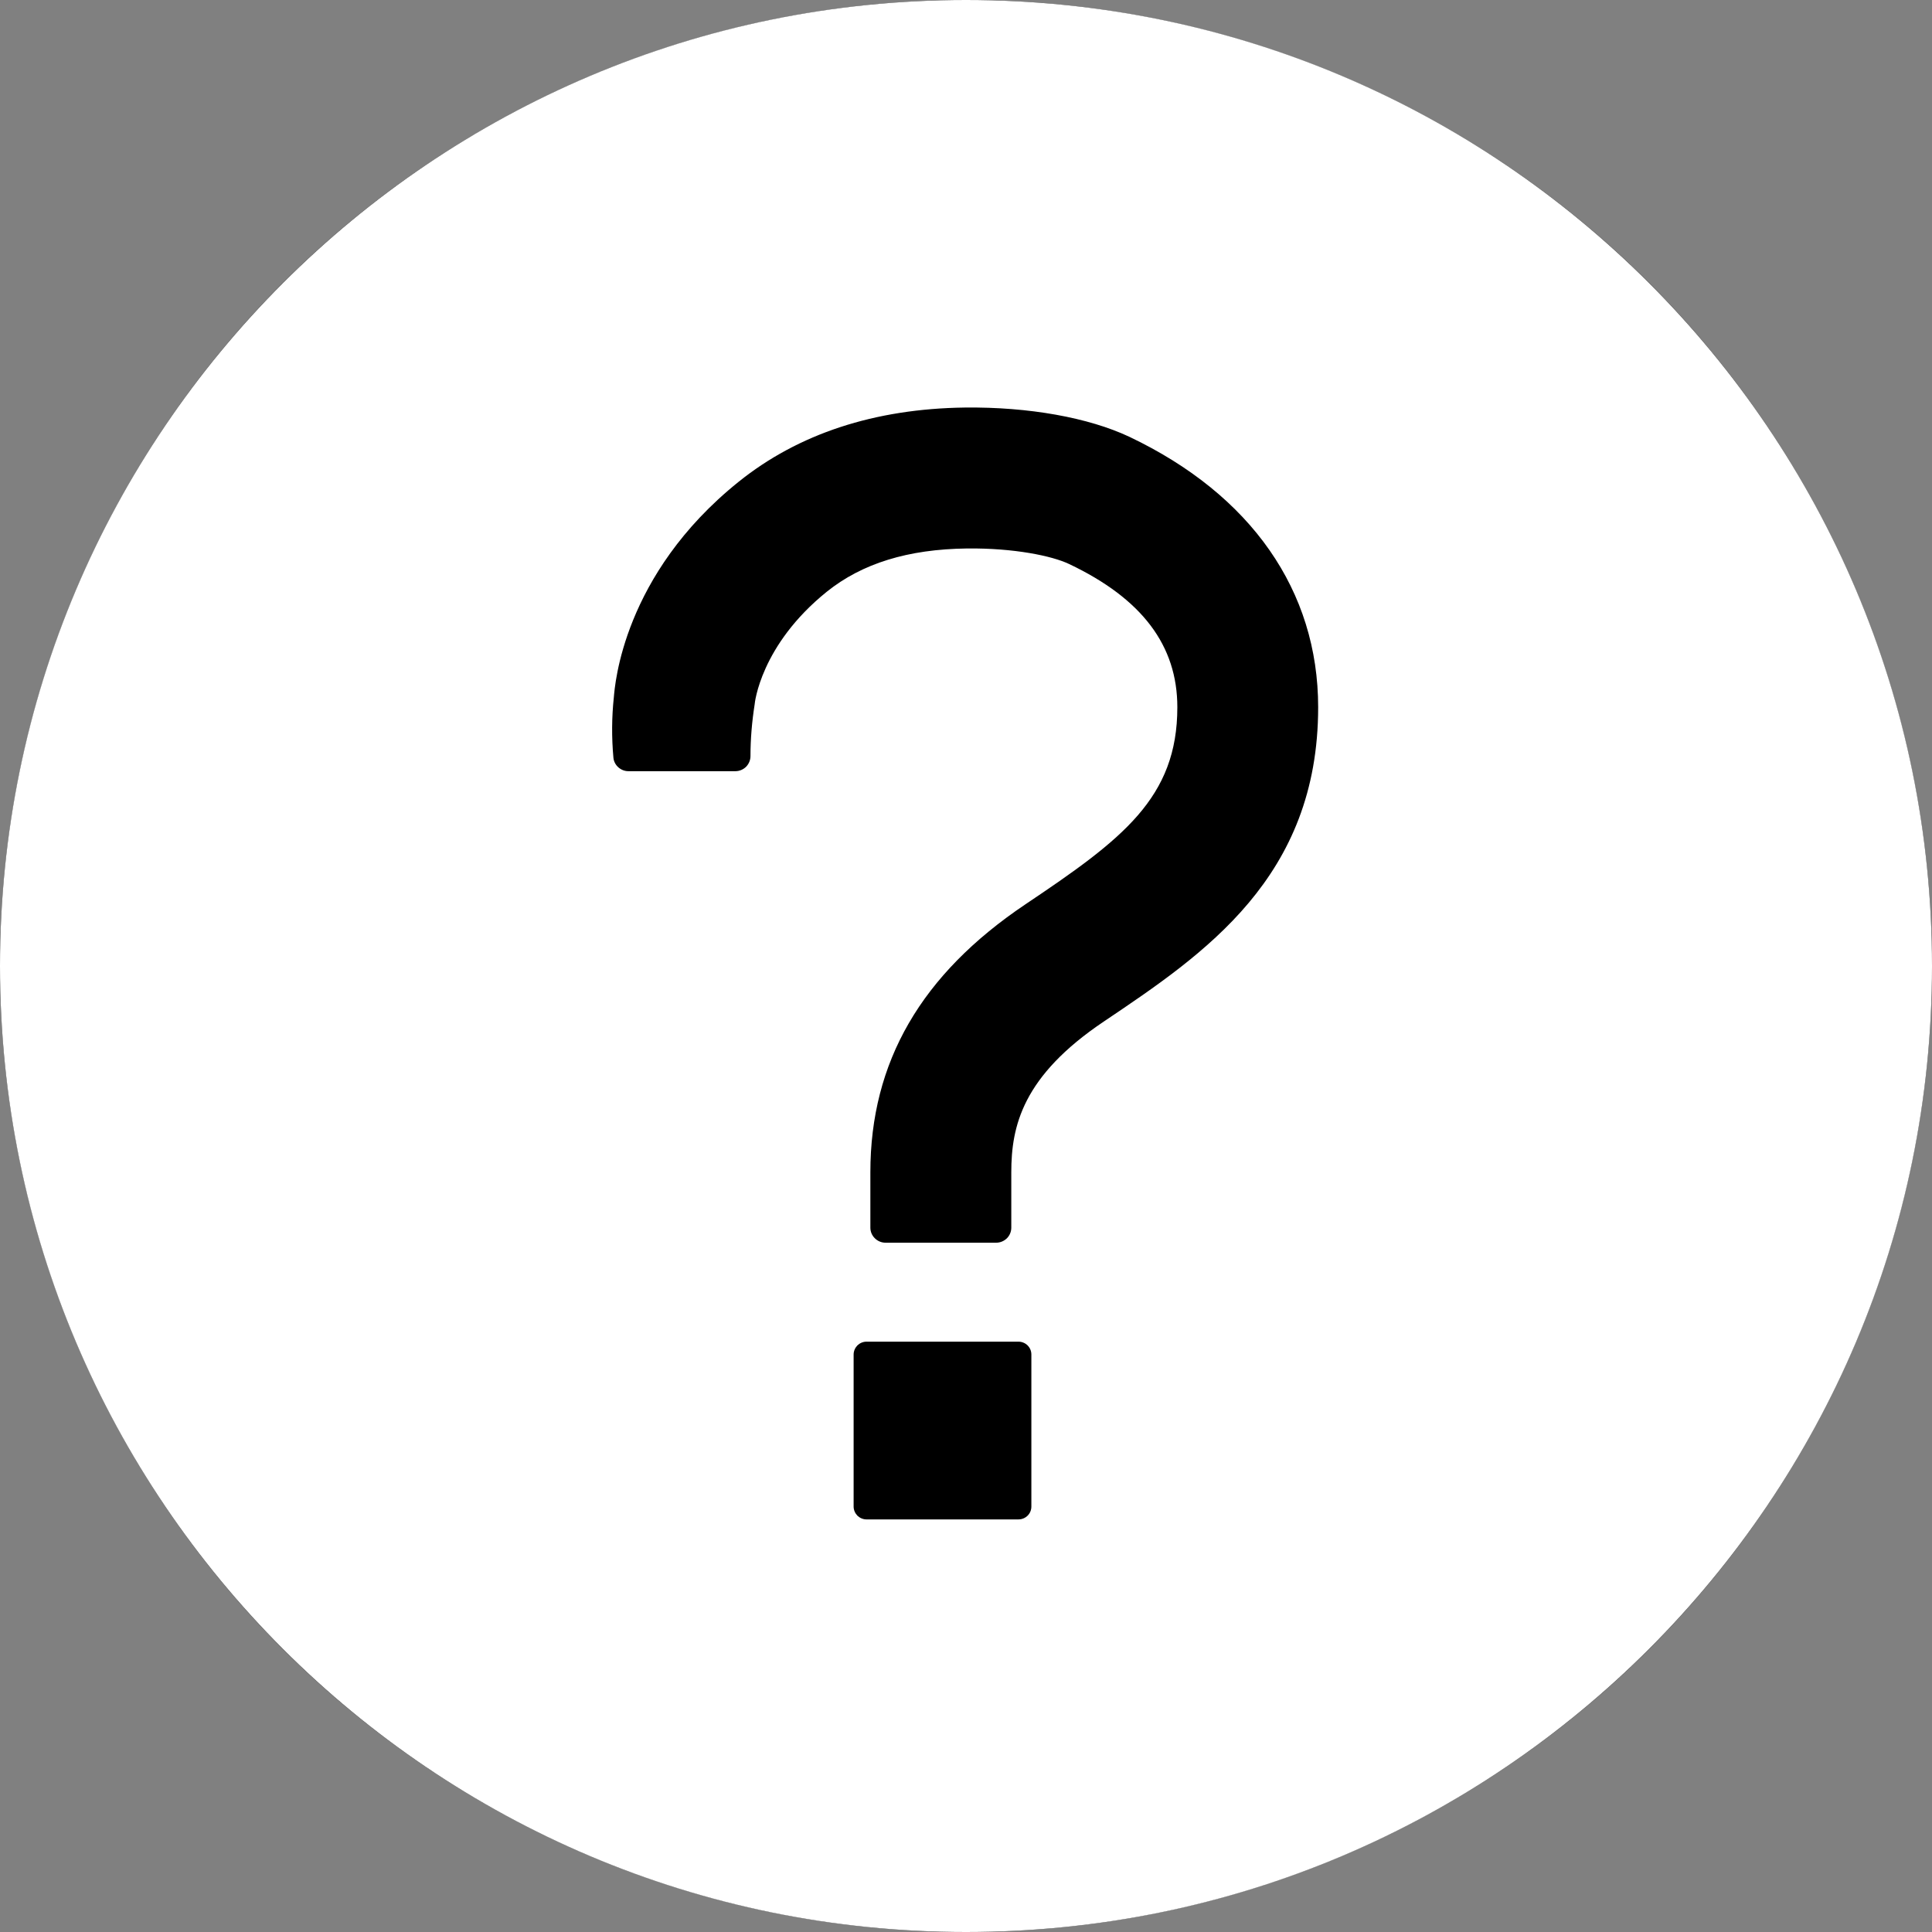<?xml version="1.0" encoding="UTF-8"?> <svg xmlns="http://www.w3.org/2000/svg" width="18" height="18" viewBox="0 0 18 18" fill="none"><rect x="0" y="0" width="18" height="18" fill="#808080" stroke="none"/><circle cx="9" cy="9" r="9" fill="black"></circle><path d="M9 0C4.031 0 0 4.031 0 9C0 13.969 4.031 18 9 18C13.969 18 18 13.969 18 9C18 4.031 13.969 0 9 0ZM9.489 14.156H8.073C8.041 14.156 8.011 14.143 7.988 14.121C7.966 14.098 7.953 14.068 7.953 14.036V12.62C7.953 12.588 7.966 12.558 7.988 12.535C8.011 12.513 8.041 12.5 8.073 12.5H9.489C9.521 12.5 9.552 12.513 9.574 12.535C9.597 12.558 9.609 12.588 9.609 12.62V14.036C9.609 14.068 9.597 14.098 9.574 14.121C9.552 14.143 9.521 14.156 9.489 14.156ZM10.286 9.516C9.526 10.026 9.422 10.493 9.422 10.922V11.438C9.422 11.475 9.407 11.511 9.381 11.537C9.354 11.563 9.319 11.578 9.281 11.578H8.25C8.213 11.578 8.177 11.563 8.151 11.537C8.124 11.511 8.109 11.475 8.109 11.438V10.922C8.109 9.895 8.582 9.078 9.554 8.425C10.458 7.819 10.969 7.434 10.969 6.589C10.969 6.015 10.641 5.578 9.961 5.255C9.802 5.179 9.446 5.105 9.008 5.11C8.459 5.117 8.032 5.249 7.703 5.513C7.084 6.012 7.031 6.555 7.031 6.562C7.006 6.722 6.992 6.883 6.992 7.044C6.992 7.082 6.977 7.117 6.951 7.144C6.924 7.17 6.889 7.185 6.851 7.185H5.855C5.82 7.185 5.787 7.172 5.761 7.149C5.735 7.126 5.718 7.094 5.715 7.059C5.698 6.872 5.699 6.683 5.719 6.496C5.729 6.383 5.803 5.356 6.88 4.49C7.438 4.041 8.148 3.808 8.989 3.797C9.585 3.79 10.144 3.891 10.523 4.07C11.658 4.61 12.281 5.505 12.281 6.589C12.281 8.175 11.221 8.887 10.286 9.516Z" fill="white"></path></svg> 